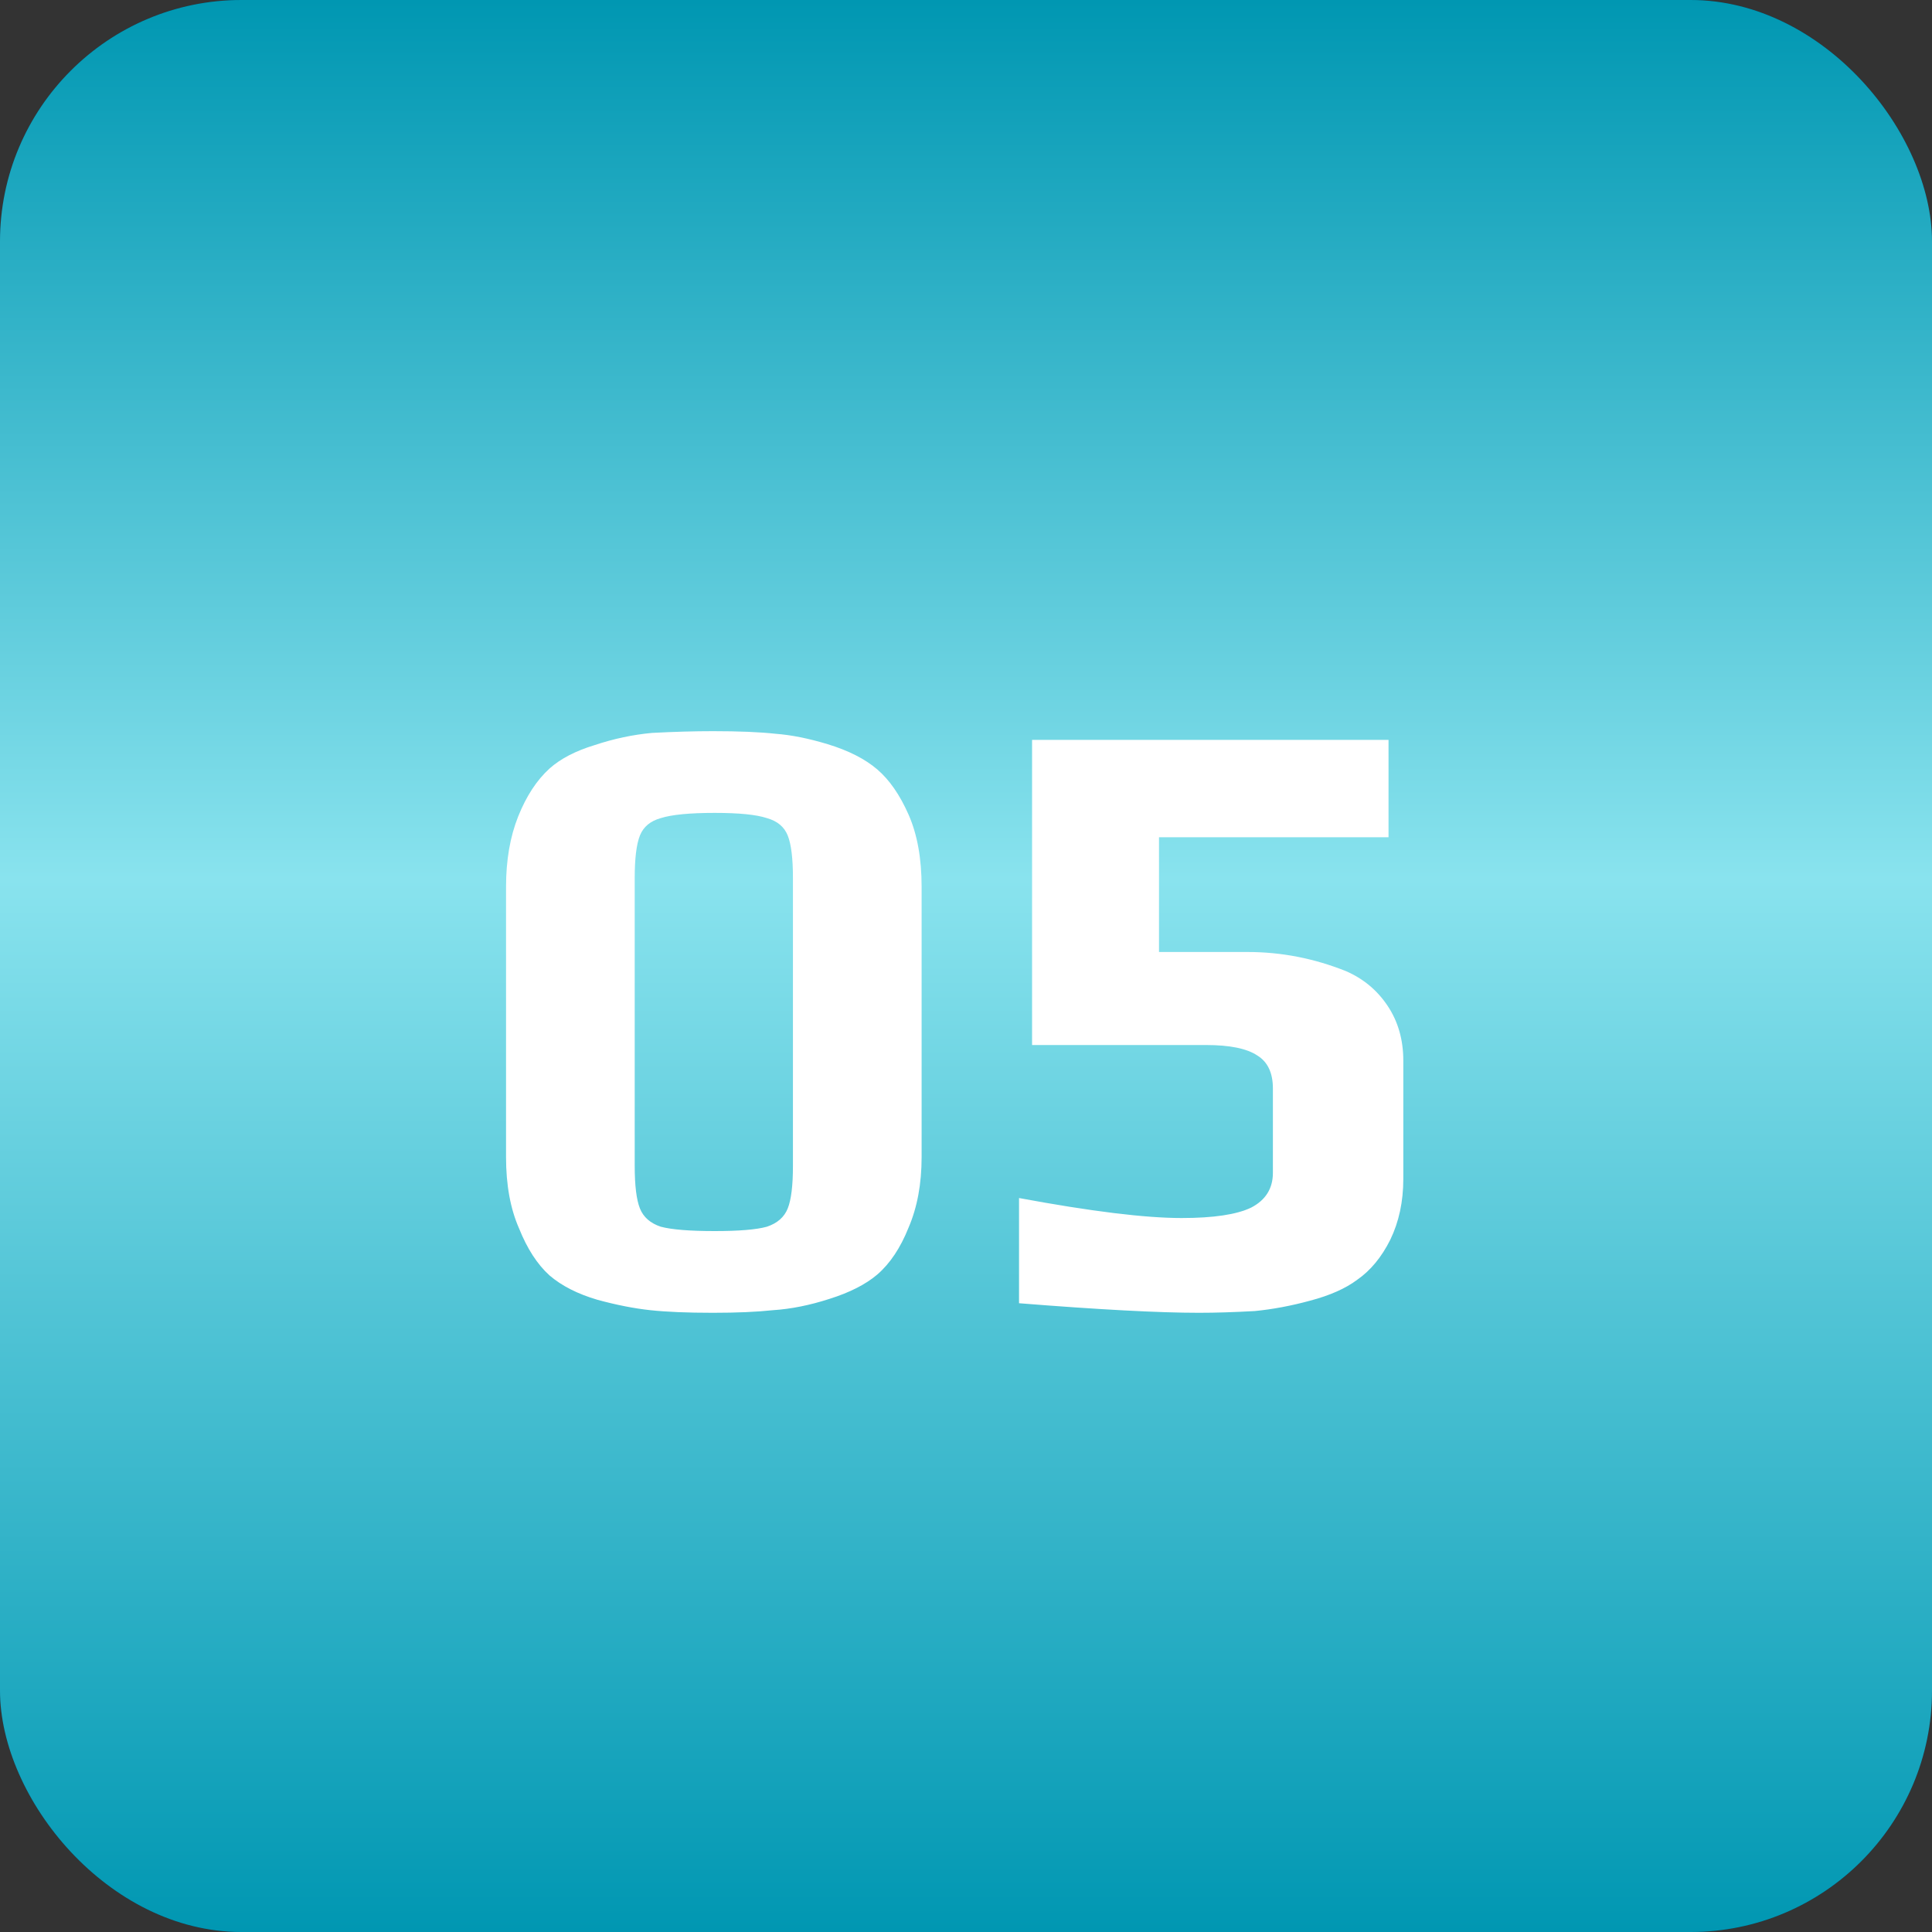 <svg width="40" height="40" viewBox="0 0 40 40" fill="none" xmlns="http://www.w3.org/2000/svg">
<rect x="0" y="0" width="40" height="40" fill="#333333" stroke="none"/>
<rect width="40" height="40" rx="5" fill="#014061"/>
<rect width="40" height="40" rx="5" fill="url(#paint0_linear_59_6)"/>
<path d="M14.761 27.18C14.233 27.18 13.801 27.162 13.465 27.126C13.129 27.09 12.763 27.018 12.367 26.91C11.959 26.79 11.629 26.622 11.377 26.406C11.125 26.178 10.915 25.854 10.747 25.434C10.567 25.026 10.477 24.534 10.477 23.958V18.36C10.477 17.808 10.561 17.322 10.729 16.902C10.897 16.482 11.113 16.152 11.377 15.912C11.605 15.708 11.917 15.546 12.313 15.426C12.709 15.294 13.105 15.21 13.501 15.174C13.957 15.15 14.377 15.138 14.761 15.138C15.301 15.138 15.733 15.156 16.057 15.192C16.381 15.216 16.741 15.288 17.137 15.408C17.569 15.54 17.911 15.714 18.163 15.93C18.415 16.146 18.631 16.458 18.811 16.866C18.991 17.274 19.081 17.772 19.081 18.36V23.958C19.081 24.51 18.991 24.996 18.811 25.416C18.643 25.836 18.427 26.16 18.163 26.388C17.923 26.592 17.593 26.76 17.173 26.892C16.765 27.024 16.375 27.102 16.003 27.126C15.667 27.162 15.253 27.18 14.761 27.18ZM14.797 25.488C15.301 25.488 15.661 25.458 15.877 25.398C16.093 25.326 16.237 25.2 16.309 25.02C16.381 24.84 16.417 24.546 16.417 24.138V18.18C16.417 17.772 16.381 17.478 16.309 17.298C16.237 17.118 16.093 16.998 15.877 16.938C15.661 16.866 15.301 16.83 14.797 16.83C14.281 16.83 13.909 16.866 13.681 16.938C13.465 16.998 13.321 17.118 13.249 17.298C13.177 17.478 13.141 17.772 13.141 18.18V24.138C13.141 24.546 13.177 24.84 13.249 25.02C13.321 25.2 13.465 25.326 13.681 25.398C13.909 25.458 14.281 25.488 14.797 25.488ZM24.824 27.18C23.996 27.18 22.754 27.114 21.098 26.982V24.804C22.586 25.08 23.708 25.218 24.464 25.218C25.124 25.218 25.604 25.146 25.904 25.002C26.204 24.846 26.354 24.606 26.354 24.282V22.536C26.354 22.212 26.246 21.984 26.03 21.852C25.814 21.708 25.46 21.636 24.968 21.636H21.368V15.318H28.748V17.334H23.996V19.71H25.832C26.528 19.71 27.206 19.842 27.866 20.106C28.226 20.262 28.514 20.502 28.73 20.826C28.946 21.15 29.054 21.528 29.054 21.96V24.408C29.054 24.876 28.964 25.296 28.784 25.668C28.604 26.028 28.376 26.304 28.1 26.496C27.86 26.676 27.536 26.82 27.128 26.928C26.732 27.036 26.348 27.108 25.976 27.144C25.544 27.168 25.16 27.18 24.824 27.18Z" fill="white"/>
<defs>
<linearGradient id="paint0_linear_59_6" x1="20" y1="0" x2="20" y2="40" gradientUnits="userSpaceOnUse">
<stop stop-color="#0097B2"/>
<stop offset="0.455" stop-color="#89E3EE"/>
<stop offset="1" stop-color="#0097B2"/>
</linearGradient>
</defs>
</svg>
